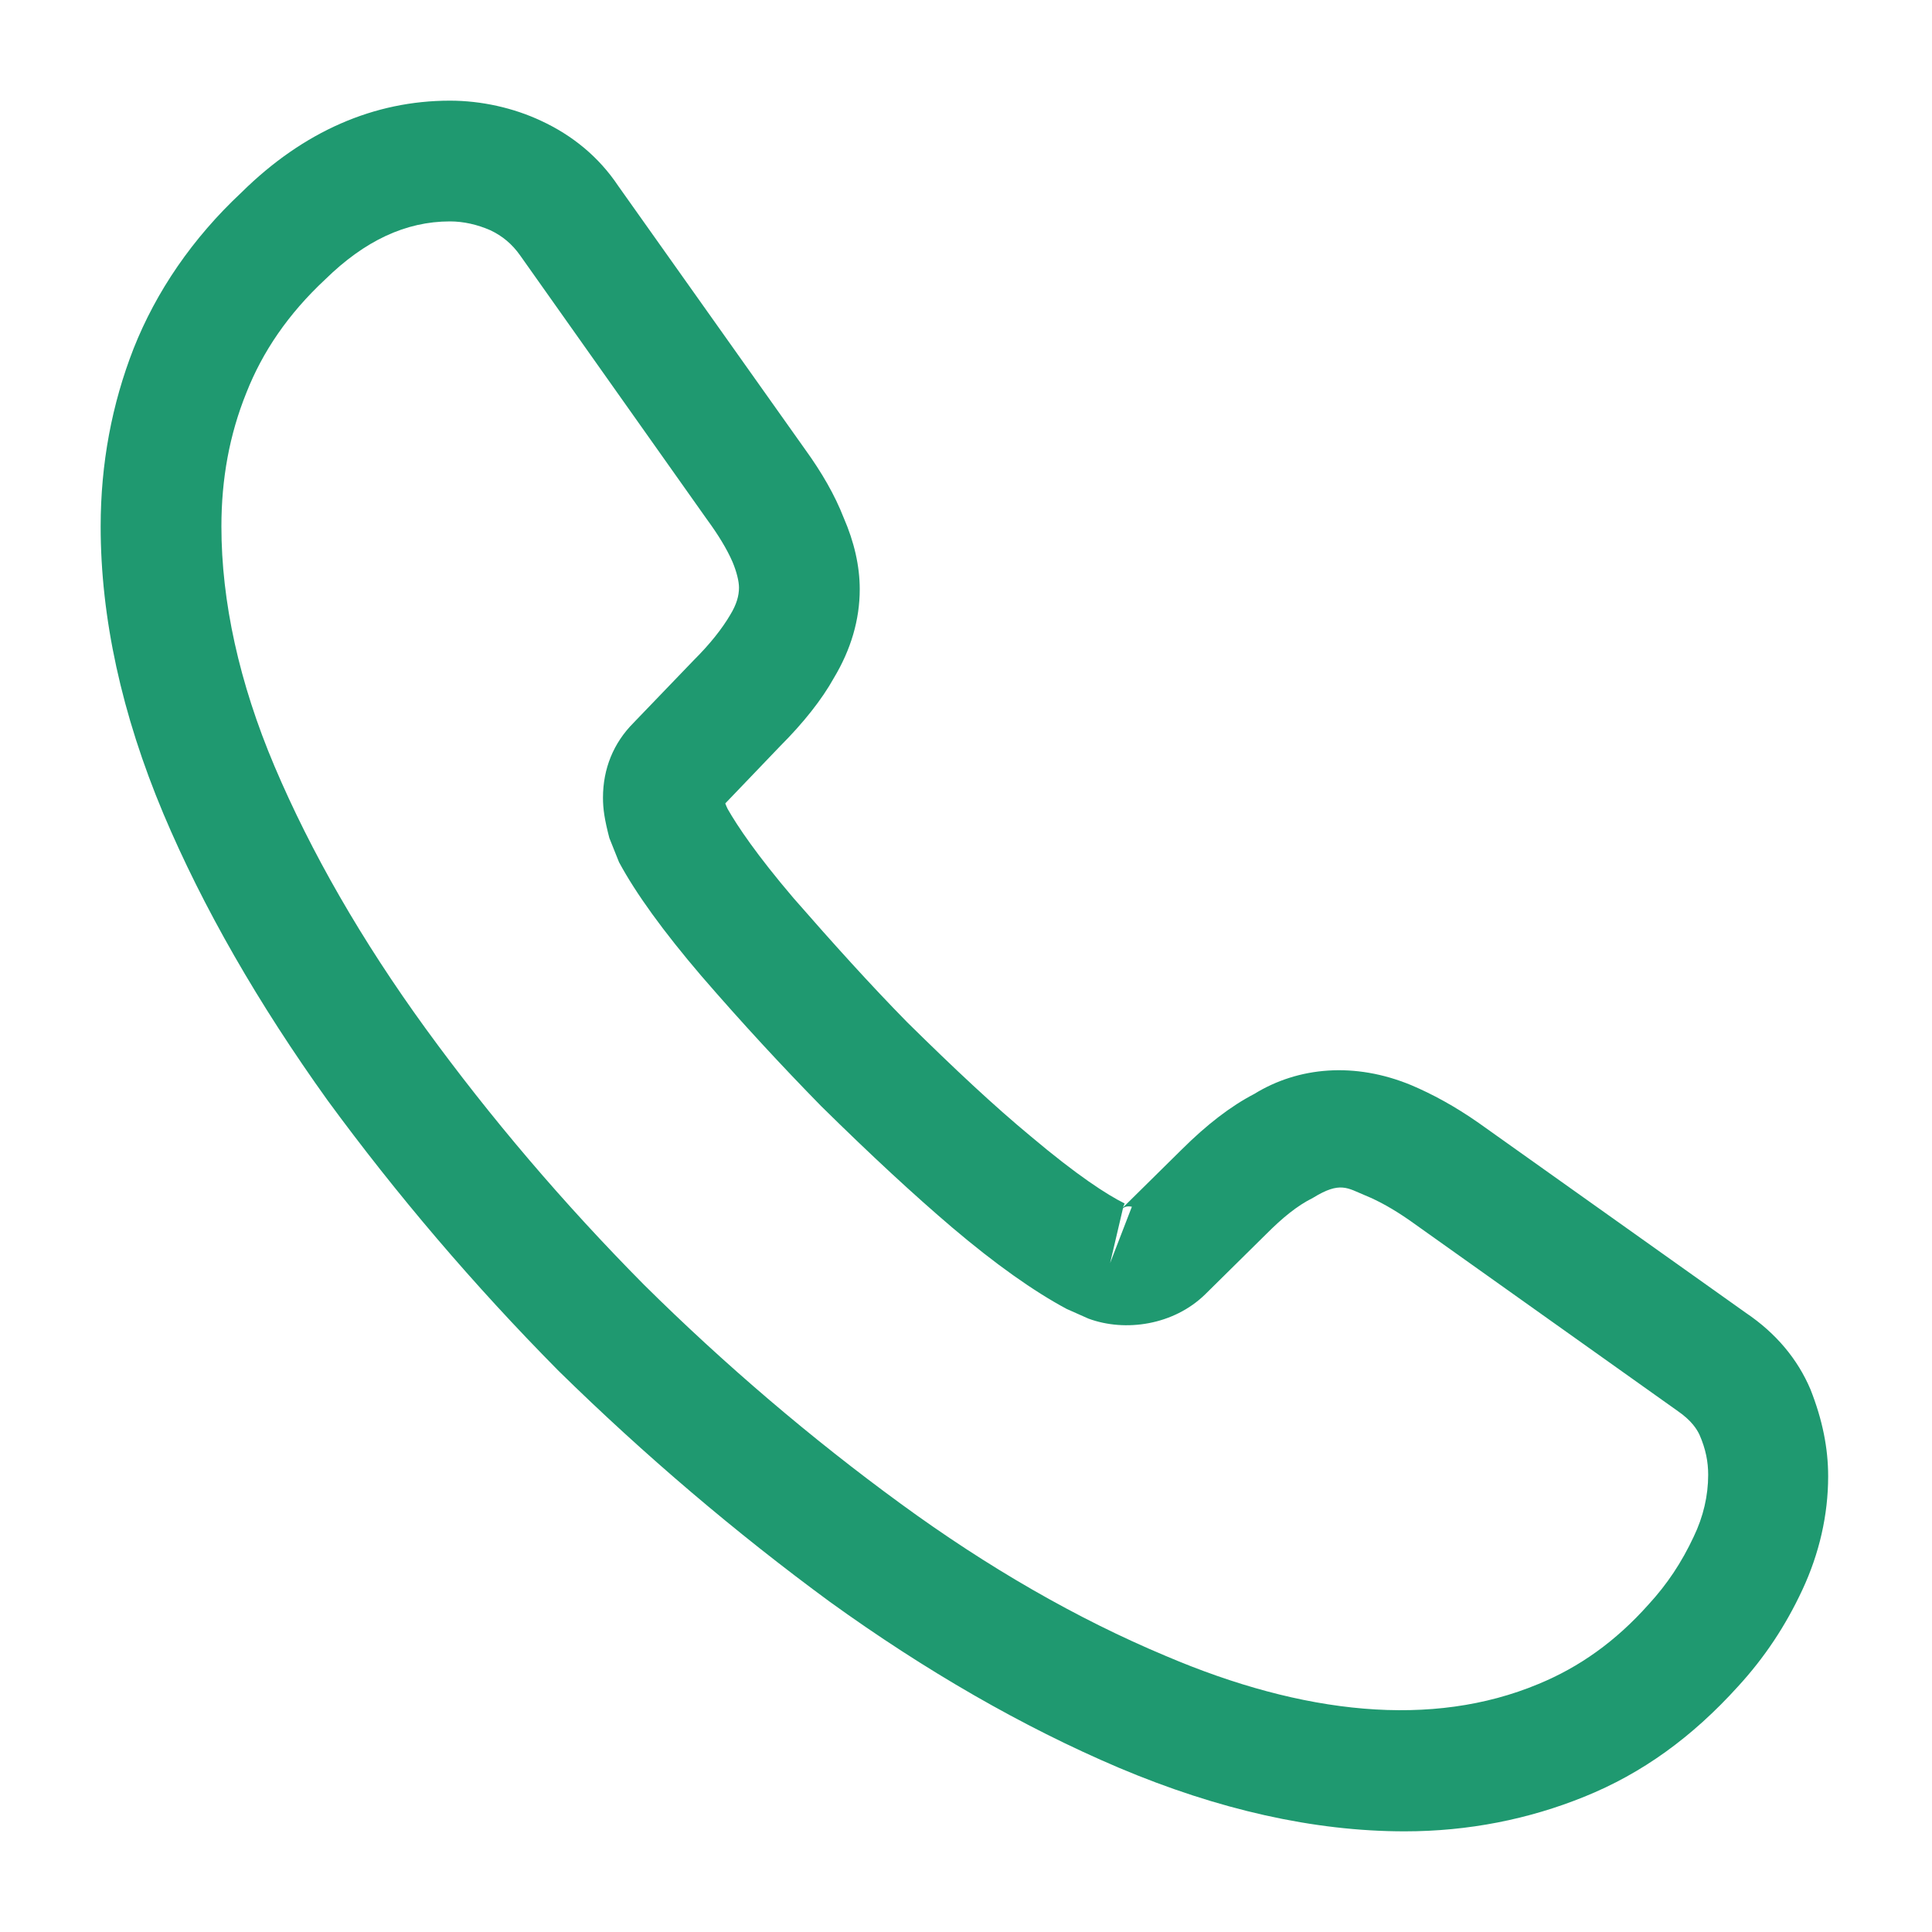 <?xml version="1.0" encoding="UTF-8"?>
<svg xmlns="http://www.w3.org/2000/svg" width="20" height="20" viewBox="0 0 20 20" fill="none">
  <path d="M14.542 18.958C13.6 18.958 12.608 18.733 11.583 18.3C10.583 17.875 9.575 17.292 8.592 16.583C7.617 15.867 6.675 15.067 5.783 14.192C4.9 13.3 4.1 12.358 3.392 11.392C2.675 10.392 2.1 9.392 1.692 8.425C1.258 7.392 1.042 6.392 1.042 5.45C1.042 4.8 1.158 4.183 1.383 3.608C1.617 3.017 1.992 2.467 2.5 1.992C3.142 1.358 3.875 1.042 4.658 1.042C4.983 1.042 5.317 1.117 5.6 1.25C5.925 1.4 6.2 1.625 6.4 1.925L8.333 4.65C8.508 4.892 8.642 5.125 8.733 5.358C8.842 5.608 8.9 5.858 8.9 6.1C8.9 6.417 8.808 6.725 8.633 7.017C8.508 7.242 8.317 7.483 8.075 7.725L7.508 8.317C7.517 8.342 7.525 8.358 7.533 8.375C7.633 8.55 7.833 8.85 8.217 9.3C8.625 9.767 9.008 10.192 9.392 10.583C9.883 11.067 10.292 11.45 10.675 11.767C11.15 12.167 11.458 12.367 11.642 12.458L11.625 12.5L12.233 11.9C12.492 11.642 12.742 11.45 12.983 11.325C13.442 11.042 14.025 10.992 14.608 11.233C14.825 11.325 15.058 11.45 15.308 11.625L18.075 13.592C18.383 13.8 18.608 14.067 18.742 14.383C18.867 14.7 18.925 14.992 18.925 15.283C18.925 15.683 18.833 16.083 18.658 16.458C18.483 16.833 18.267 17.158 17.992 17.458C17.517 17.983 17 18.358 16.4 18.6C15.825 18.833 15.2 18.958 14.542 18.958ZM4.658 2.292C4.2 2.292 3.775 2.492 3.367 2.892C2.983 3.25 2.717 3.642 2.55 4.067C2.375 4.5 2.292 4.958 2.292 5.45C2.292 6.225 2.475 7.067 2.842 7.933C3.217 8.817 3.742 9.733 4.408 10.65C5.075 11.567 5.833 12.458 6.667 13.3C7.5 14.125 8.4 14.892 9.325 15.567C10.225 16.225 11.15 16.758 12.067 17.142C13.492 17.75 14.825 17.892 15.925 17.433C16.35 17.258 16.725 16.992 17.067 16.608C17.258 16.4 17.408 16.175 17.533 15.908C17.633 15.7 17.683 15.483 17.683 15.267C17.683 15.133 17.658 15 17.592 14.85C17.567 14.8 17.517 14.708 17.358 14.6L14.592 12.633C14.425 12.517 14.275 12.433 14.133 12.375C13.95 12.3 13.875 12.225 13.592 12.4C13.425 12.483 13.275 12.608 13.108 12.775L12.475 13.4C12.15 13.717 11.65 13.792 11.267 13.65L11.042 13.55C10.7 13.367 10.3 13.083 9.858 12.708C9.458 12.367 9.025 11.967 8.5 11.45C8.092 11.033 7.683 10.592 7.258 10.1C6.867 9.642 6.583 9.25 6.408 8.925L6.308 8.675C6.258 8.483 6.242 8.375 6.242 8.258C6.242 7.958 6.35 7.692 6.558 7.483L7.183 6.833C7.35 6.667 7.475 6.508 7.558 6.367C7.625 6.258 7.65 6.167 7.65 6.083C7.65 6.017 7.625 5.917 7.583 5.817C7.525 5.683 7.433 5.533 7.317 5.375L5.383 2.642C5.3 2.525 5.2 2.442 5.075 2.383C4.942 2.325 4.8 2.292 4.658 2.292ZM11.625 12.508L11.492 13.075L11.717 12.492C11.675 12.483 11.642 12.492 11.625 12.508Z" fill="#1F9970"></path>
</svg>
